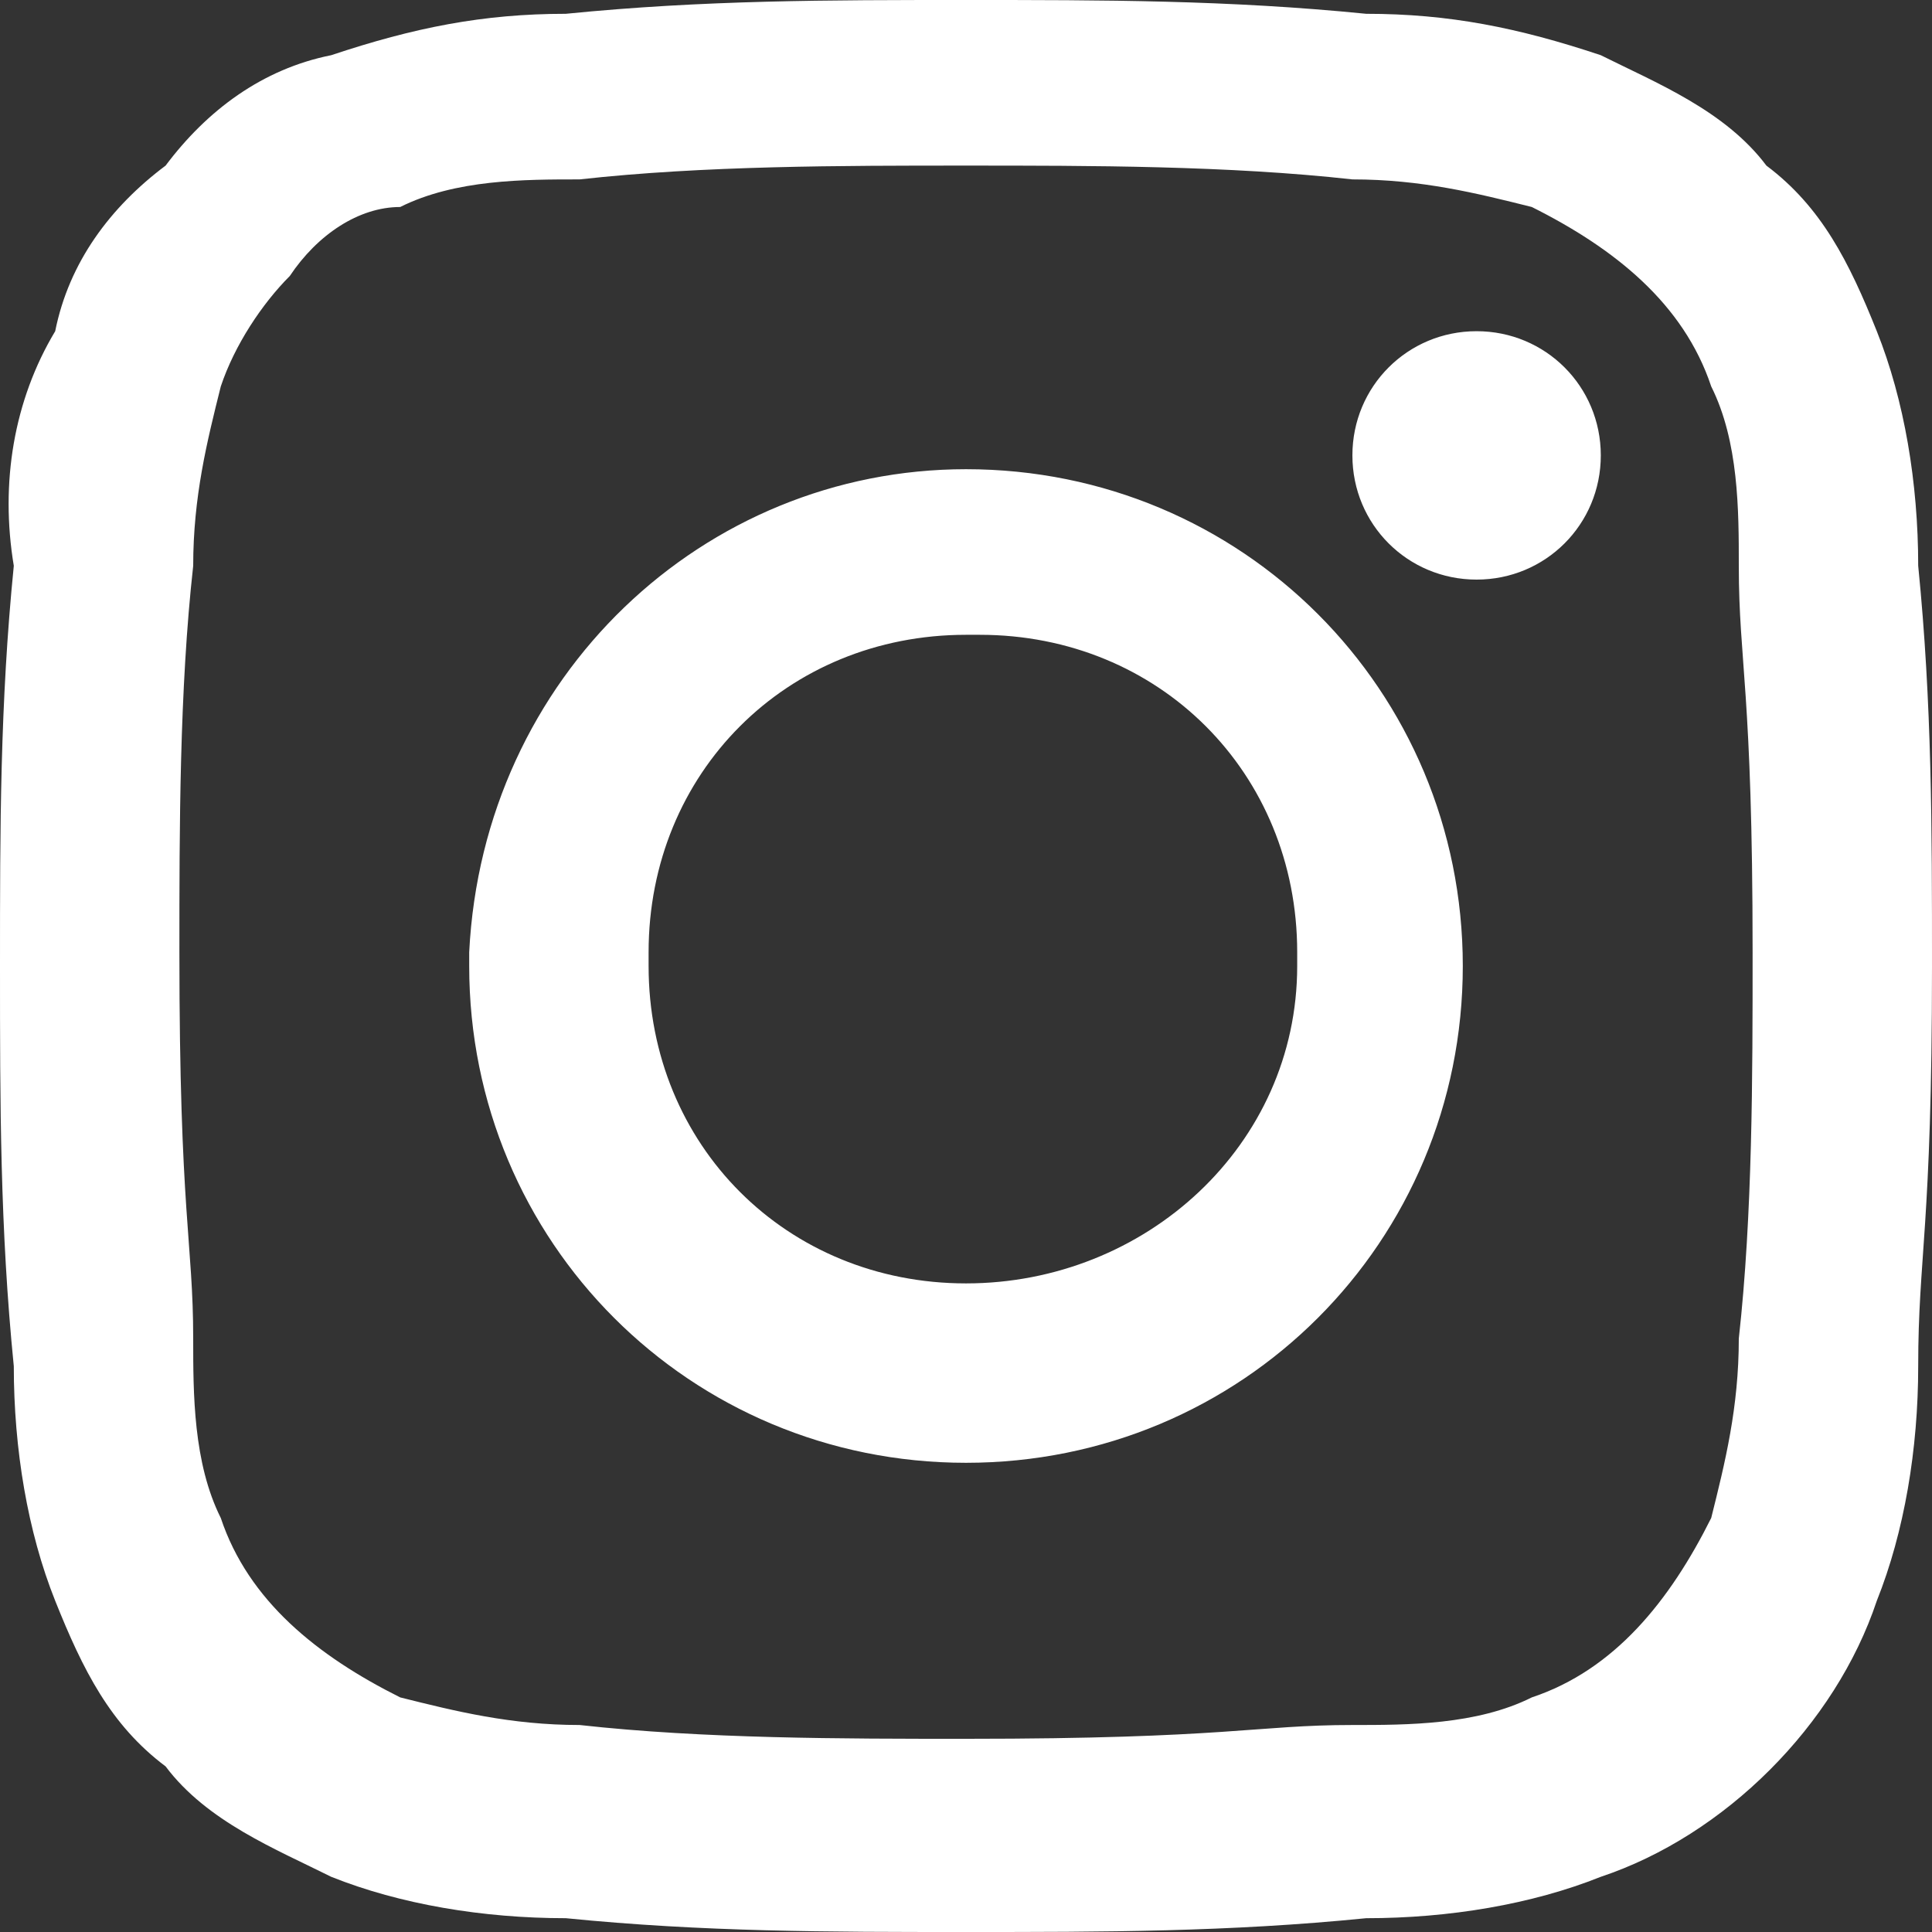 <?xml version="1.0" encoding="utf-8"?>
<!-- Generator: Adobe Illustrator 22.1.0, SVG Export Plug-In . SVG Version: 6.00 Build 0)  -->
<svg version="1.1" id="Layer_1" xmlns="http://www.w3.org/2000/svg" xmlns:xlink="http://www.w3.org/1999/xlink" x="0px" y="0px"
	 viewBox="0 0 14 14" style="enable-background:new 0 0 14 14;" xml:space="preserve">
<rect x="0" y="0" width="14" height="14" fill="#333333" stroke="none"/>
<style type="text/css">
	.st0{fill:#FFFFFF;}
</style>
<path class="st0" d="M7,1.2c0.9,0,1.9,0,2.8,0.1c0.5,0,0.9,0.1,1.3,0.2c0.6,0.3,1.1,0.7,1.3,1.3c0.2,0.4,0.2,0.9,0.2,1.3
	c0,0.7,0.1,0.9,0.1,2.8c0,0.9,0,1.9-0.1,2.8c0,0.5-0.1,0.9-0.2,1.3c-0.3,0.6-0.7,1.1-1.3,1.3c-0.4,0.2-0.9,0.2-1.3,0.2
	c-0.7,0-0.9,0.1-2.8,0.1c-0.9,0-1.9,0-2.8-0.1c-0.5,0-0.9-0.1-1.3-0.2c-0.6-0.3-1.1-0.7-1.3-1.3c-0.2-0.4-0.2-0.9-0.2-1.3
	c0-0.7-0.1-0.9-0.1-2.8c0-0.9,0-1.9,0.1-2.8c0-0.5,0.1-0.9,0.2-1.3c0.1-0.3,0.3-0.6,0.5-0.8c0.2-0.3,0.5-0.5,0.8-0.5
	c0.4-0.2,0.9-0.2,1.3-0.2C5.1,1.2,6.1,1.2,7,1.2 M7,0C6,0,5.1,0,4.1,0.1C3.5,0.1,3,0.2,2.4,0.4C1.9,0.5,1.5,0.8,1.2,1.2
	C0.8,1.5,0.5,1.9,0.4,2.4C0.1,2.9,0,3.5,0.1,4.1C0,5.1,0,6,0,7c0,1,0,1.9,0.1,2.9c0,0.6,0.1,1.2,0.3,1.7c0.2,0.5,0.4,0.9,0.8,1.2
	c0.3,0.4,0.8,0.6,1.2,0.8c0.5,0.2,1.1,0.3,1.7,0.3C5.1,14,6,14,7,14c1,0,1.9,0,2.9-0.1c0.6,0,1.2-0.1,1.7-0.3c0.9-0.3,1.7-1.1,2-2
	c0.2-0.5,0.3-1.1,0.3-1.7c0-0.8,0.1-1,0.1-2.9c0-1,0-1.9-0.1-2.9c0-0.6-0.1-1.2-0.3-1.7c-0.2-0.5-0.4-0.9-0.8-1.2
	c-0.3-0.4-0.8-0.6-1.2-0.8C11,0.2,10.5,0.1,9.9,0.1C8.9,0,8,0,7,0 M7,3.4c-1.9,0-3.5,1.5-3.6,3.5c0,0,0,0.1,0,0.1
	c0,2,1.6,3.6,3.6,3.6S10.6,9,10.6,7S9,3.4,7,3.4L7,3.4 M7,9.3c-1.3,0-2.3-1-2.3-2.3c0,0,0-0.1,0-0.1c0-1.3,1-2.3,2.3-2.3
	c0,0,0.1,0,0.1,0c1.3,0,2.3,1,2.3,2.3c0,0,0,0.1,0,0.1C9.4,8.3,8.3,9.3,7,9.3C7.1,9.3,7,9.3,7,9.3 M10.7,2.4c-0.5,0-0.9,0.4-0.9,0.9
	s0.4,0.9,0.9,0.9s0.9-0.4,0.9-0.9l0,0C11.6,2.8,11.2,2.4,10.7,2.4"/>
</svg>
